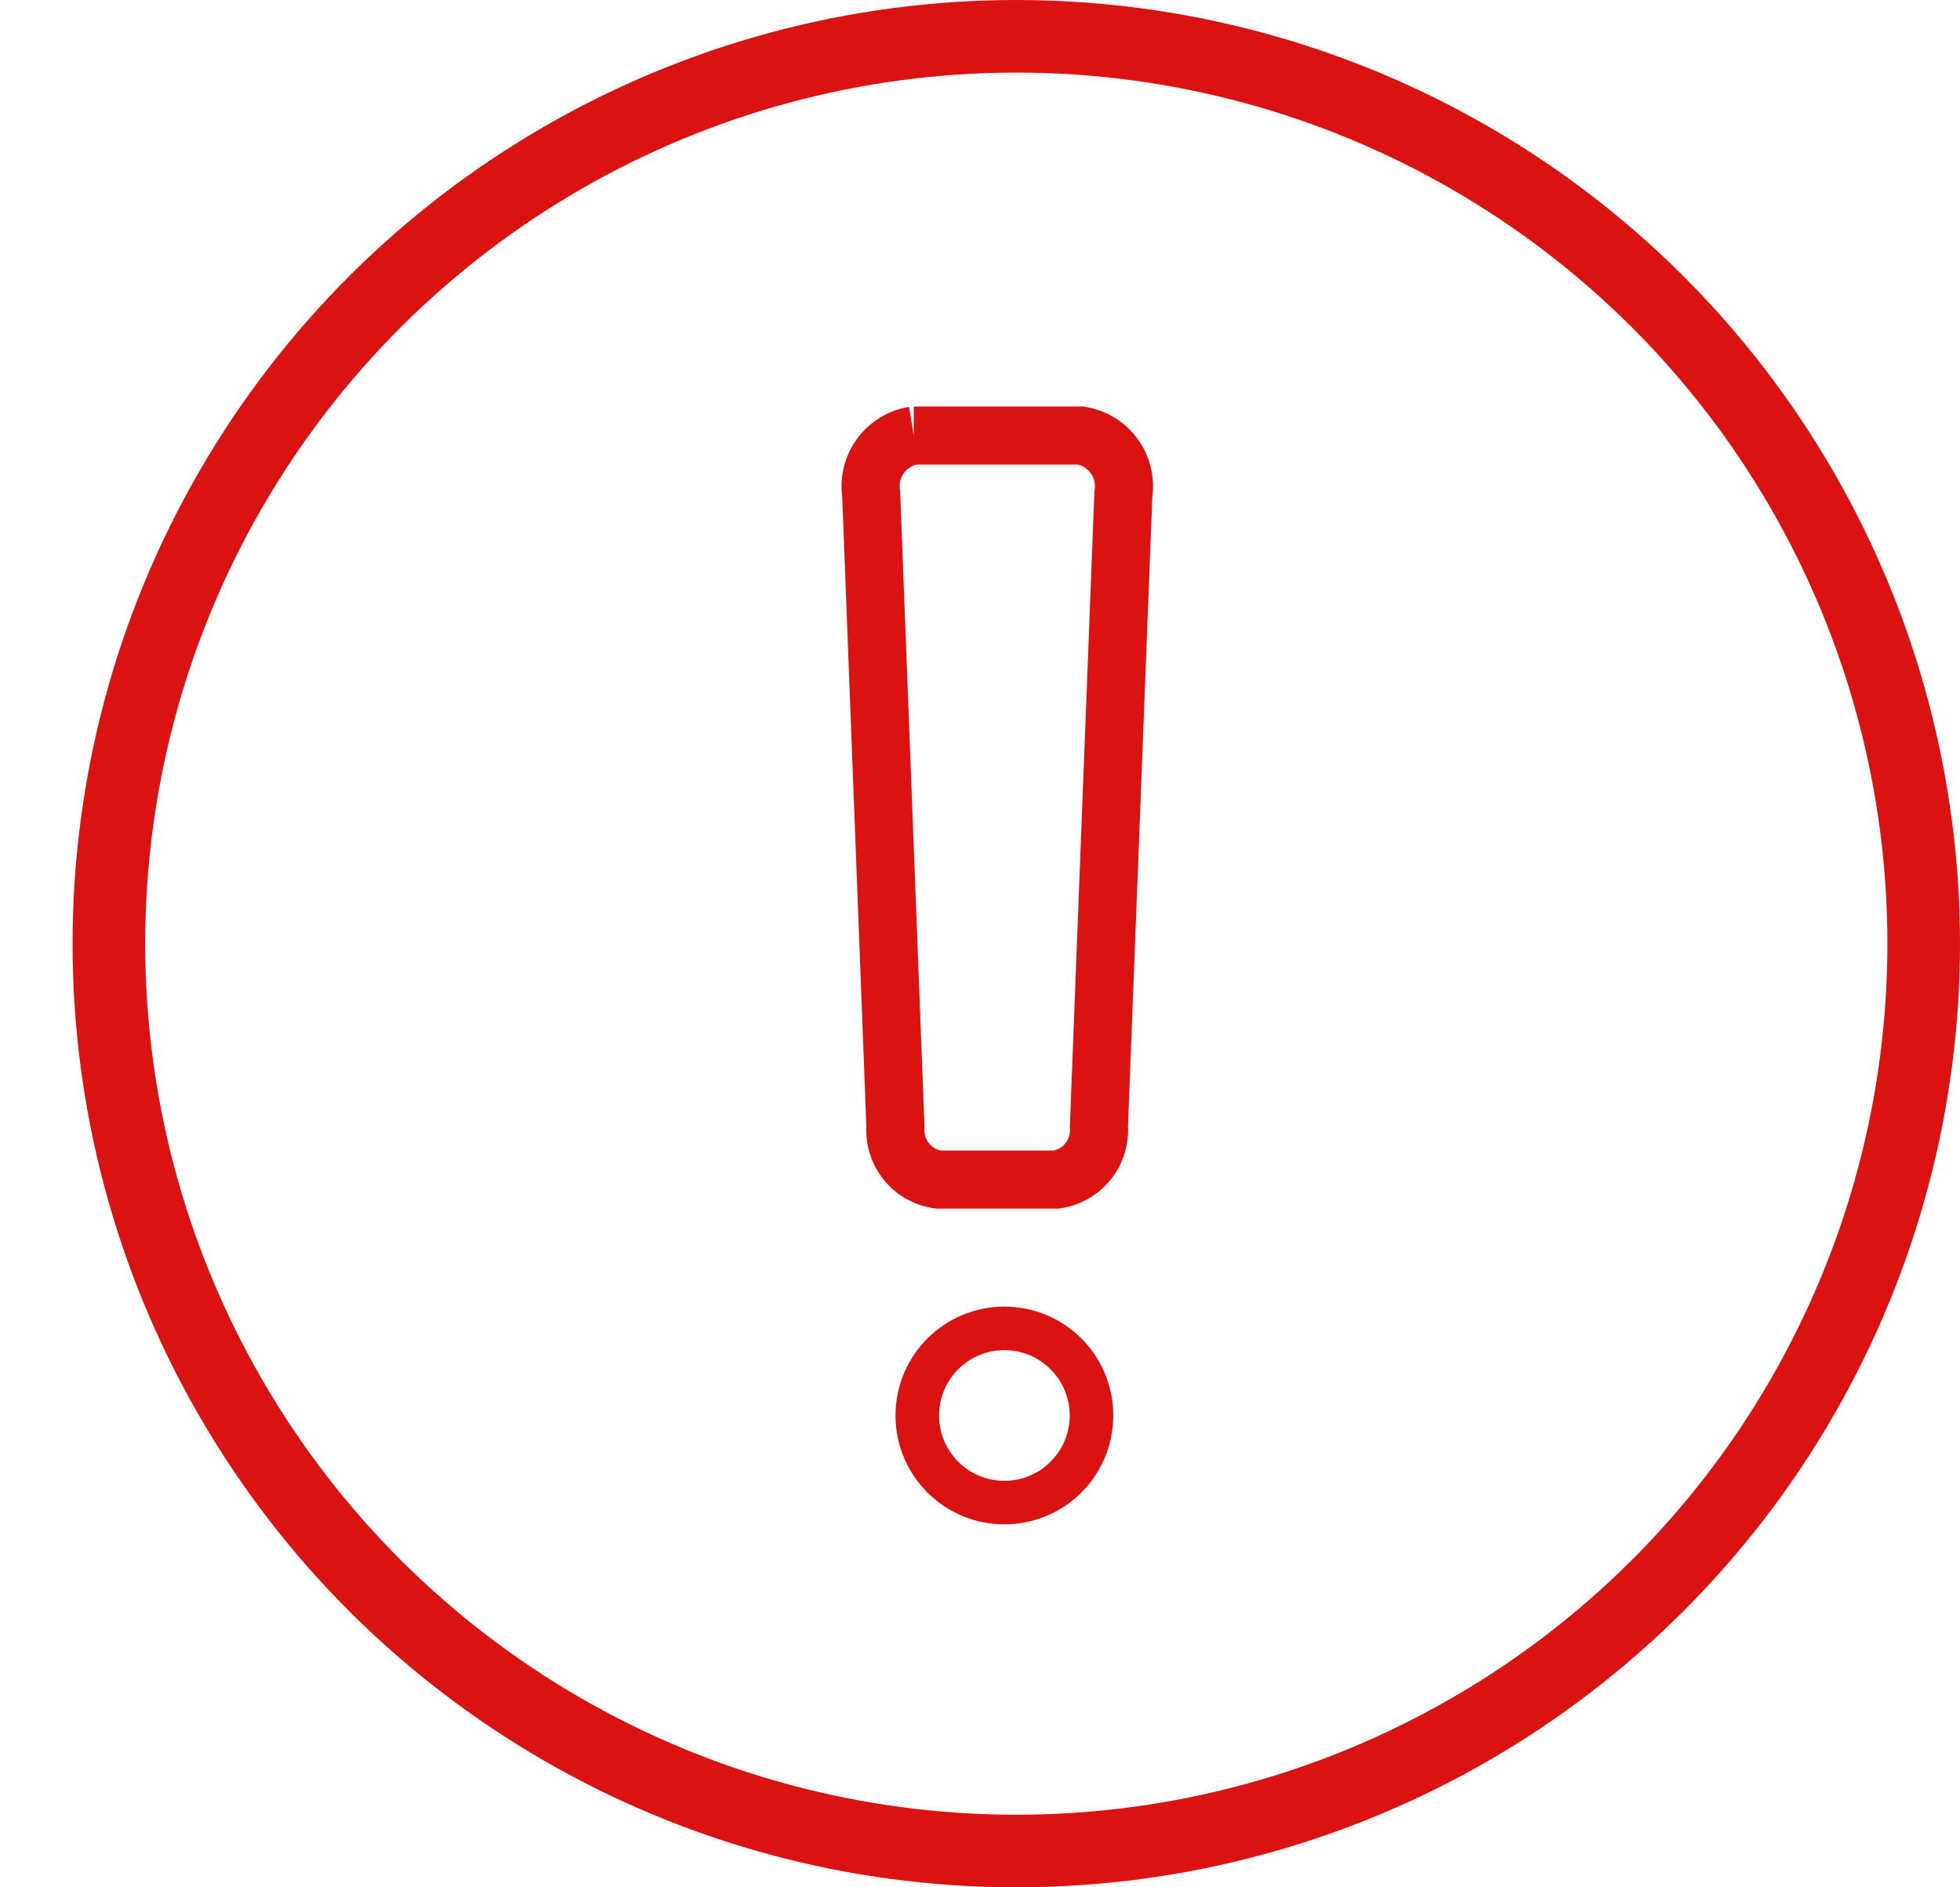 <svg xmlns="http://www.w3.org/2000/svg" xmlns:xlink="http://www.w3.org/1999/xlink" width="27" height="26" viewBox="0 0 27 26">
  <defs>
    <clipPath id="clip-Exclamation">
      <rect width="27" height="26"/>
    </clipPath>
  </defs>
  <g id="Exclamation" clip-path="url(#clip-Exclamation)">
    <g id="Ellipse_364" data-name="Ellipse 364" transform="translate(1 26) rotate(-90)" fill="none" stroke="#da1212" stroke-width="1">
      <circle cx="13" cy="13" r="13" stroke="none"/>
      <circle cx="13" cy="13" r="12.5" fill="none"/>
    </g>
    <g id="Group_1935" data-name="Group 1935" transform="translate(0.336 1)">
      <path id="Icon_awesome-exclamation" data-name="Icon awesome-exclamation" d="M1.352.807,1.686,9.52a.687.687,0,0,0,.589.73H3.9a.687.687,0,0,0,.589-.73L4.826.807A.708.708,0,0,0,4.238,0h-2.3A.708.708,0,0,0,1.352.807Z" transform="translate(10.313 5)" fill="none" stroke="#da1212" stroke-width="0.8"/>
      <g id="Ellipse_388" data-name="Ellipse 388" transform="translate(12 17)" fill="none" stroke="#da1212" stroke-width="0.6">
        <circle cx="1.5" cy="1.5" r="1.5" stroke="none"/>
        <circle cx="1.5" cy="1.5" r="1.2" fill="none"/>
      </g>
    </g>
  </g>
</svg>
